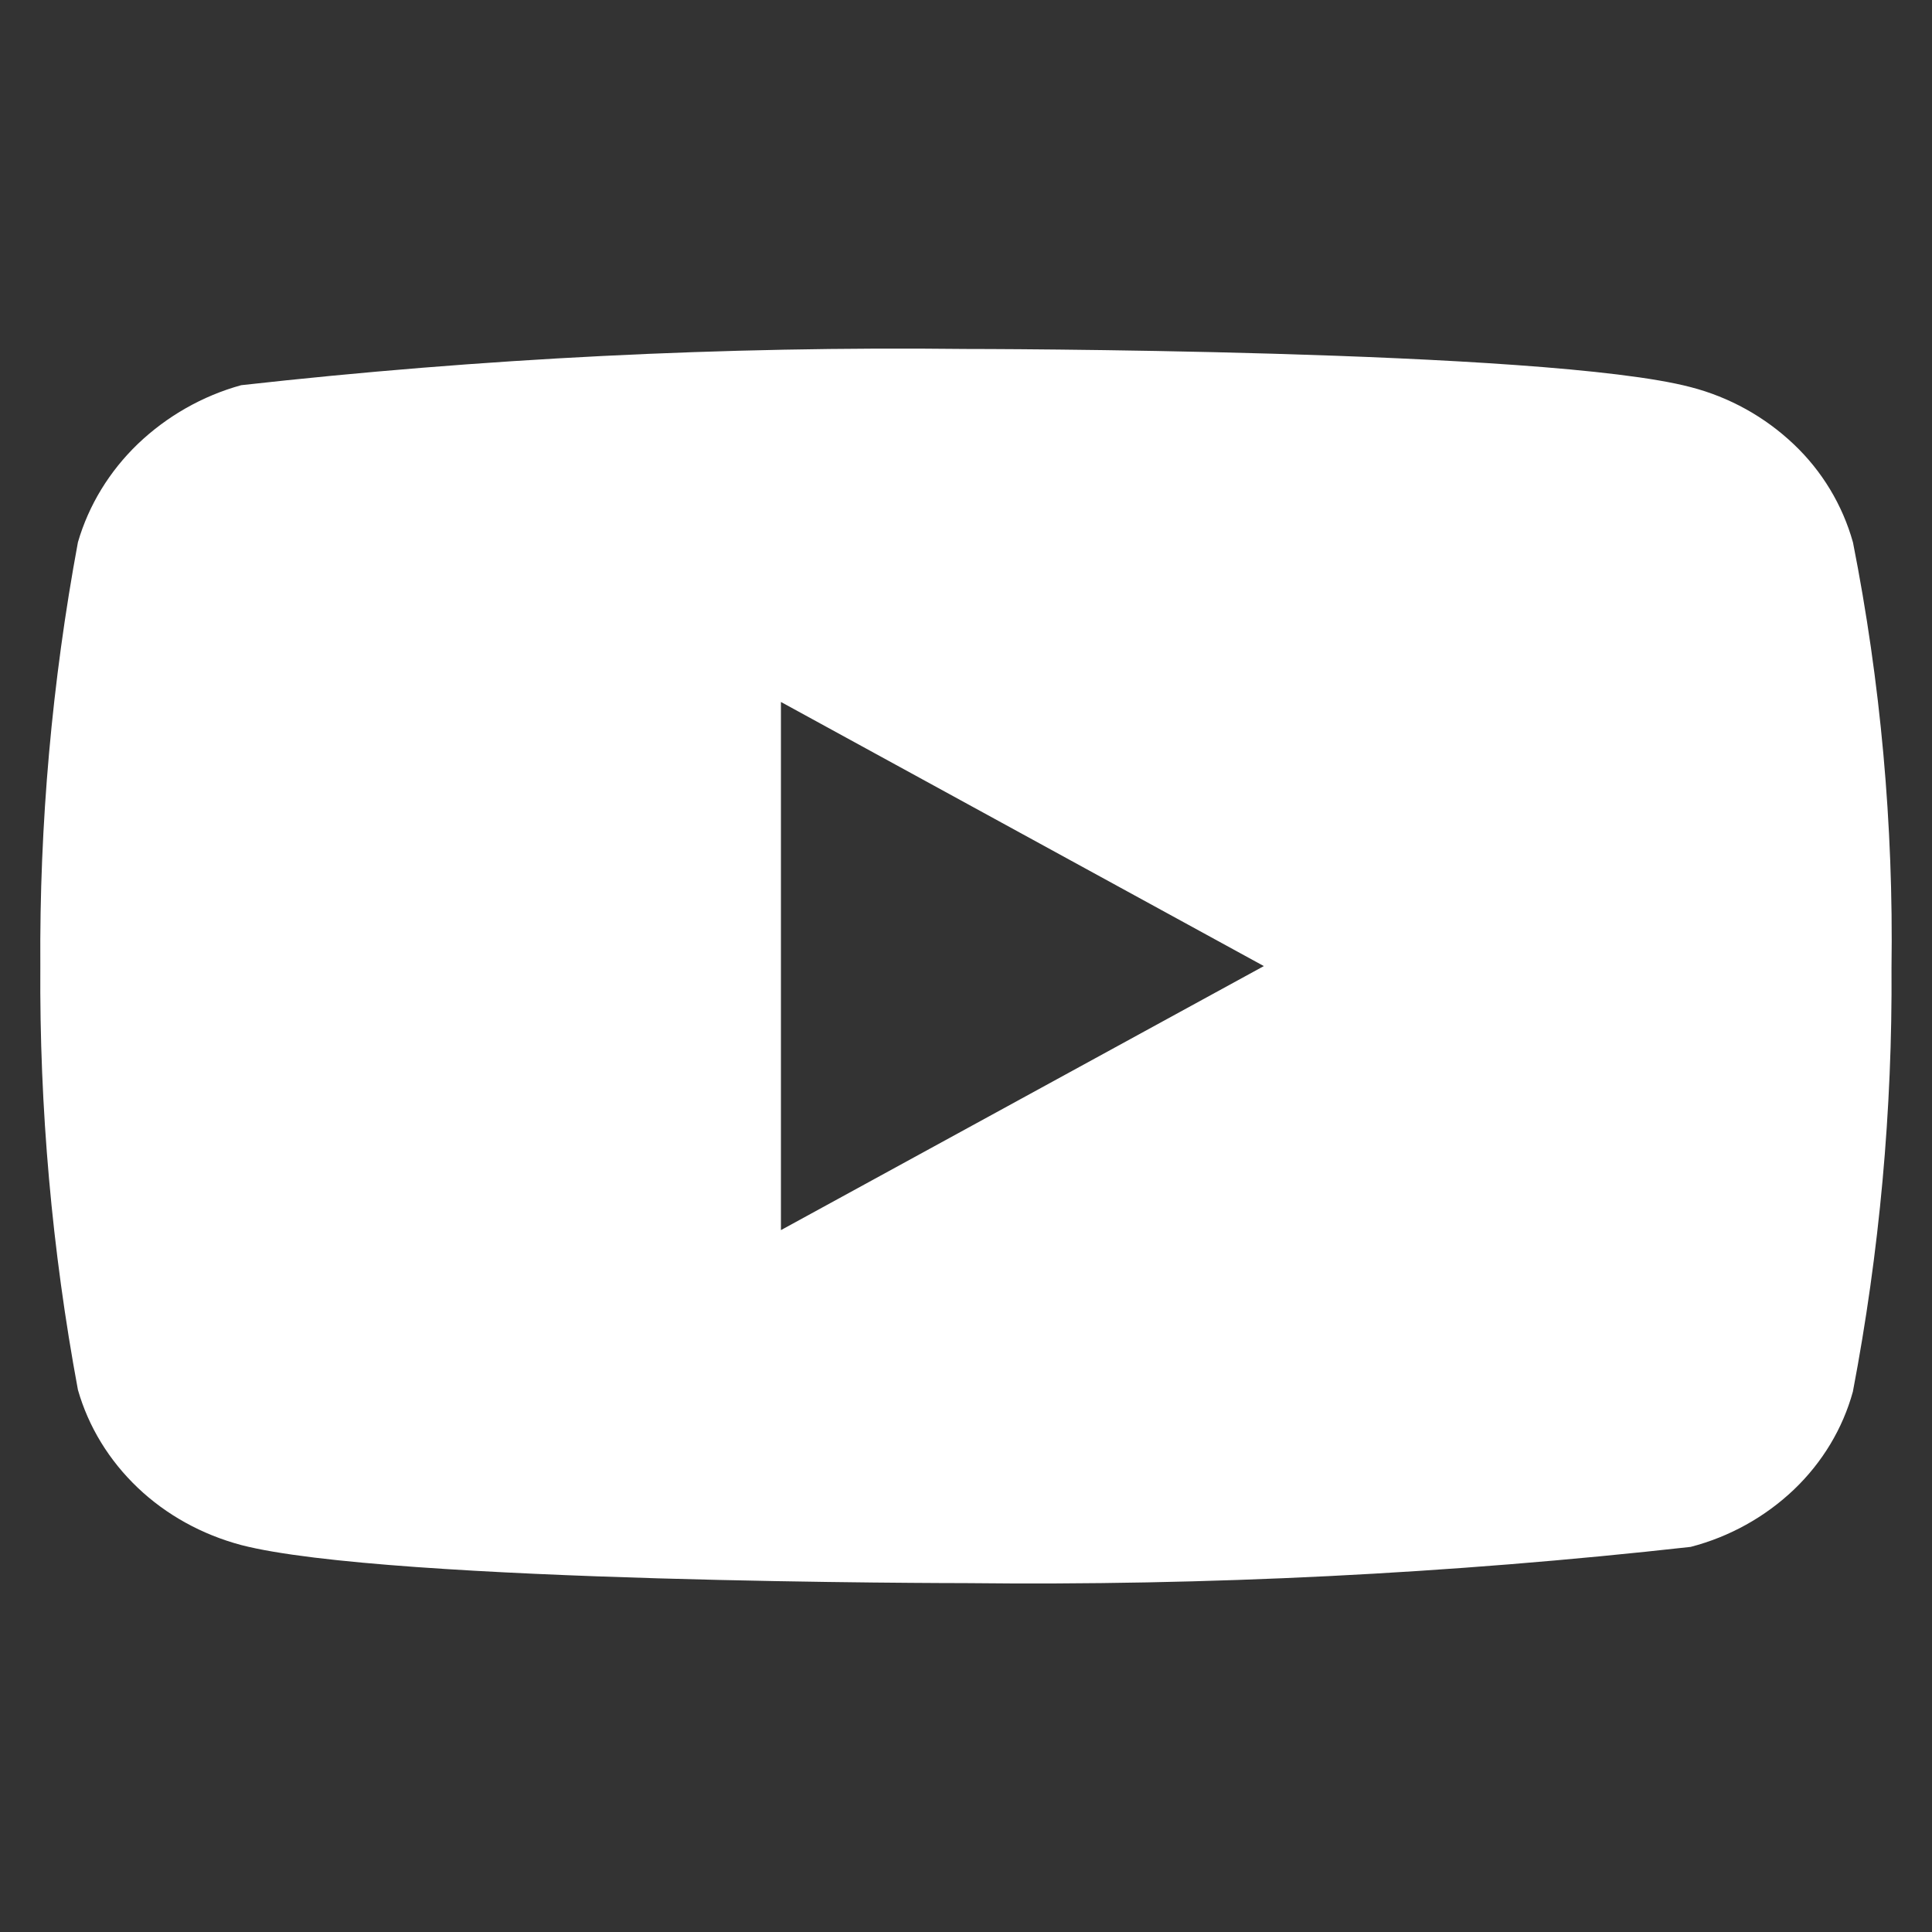 <svg width="24" height="24" viewBox="0 0 24 24" fill="none" xmlns="http://www.w3.org/2000/svg">
<rect x="0" y="0" width="24" height="24" fill="#333333" stroke="none"/>
<path d="M23.018 6.737C22.888 6.272 22.634 5.852 22.284 5.52C21.924 5.178 21.483 4.933 21.002 4.809C19.203 4.335 11.993 4.335 11.993 4.335C8.988 4.301 5.983 4.451 2.996 4.785C2.515 4.918 2.075 5.169 1.714 5.513C1.359 5.854 1.102 6.275 0.968 6.736C0.646 8.472 0.489 10.235 0.501 12C0.489 13.764 0.645 15.527 0.968 17.265C1.099 17.724 1.355 18.142 1.711 18.481C2.066 18.819 2.509 19.063 2.996 19.193C4.819 19.666 11.993 19.666 11.993 19.666C15.003 19.7 18.011 19.55 21.002 19.216C21.483 19.091 21.924 18.847 22.284 18.505C22.639 18.166 22.891 17.746 23.017 17.288C23.348 15.552 23.509 13.789 23.497 12.022C23.522 10.248 23.362 8.477 23.018 6.736V6.737ZM9.701 15.281V8.72L15.7 12.001L9.701 15.281Z" fill="white"/>
</svg>
